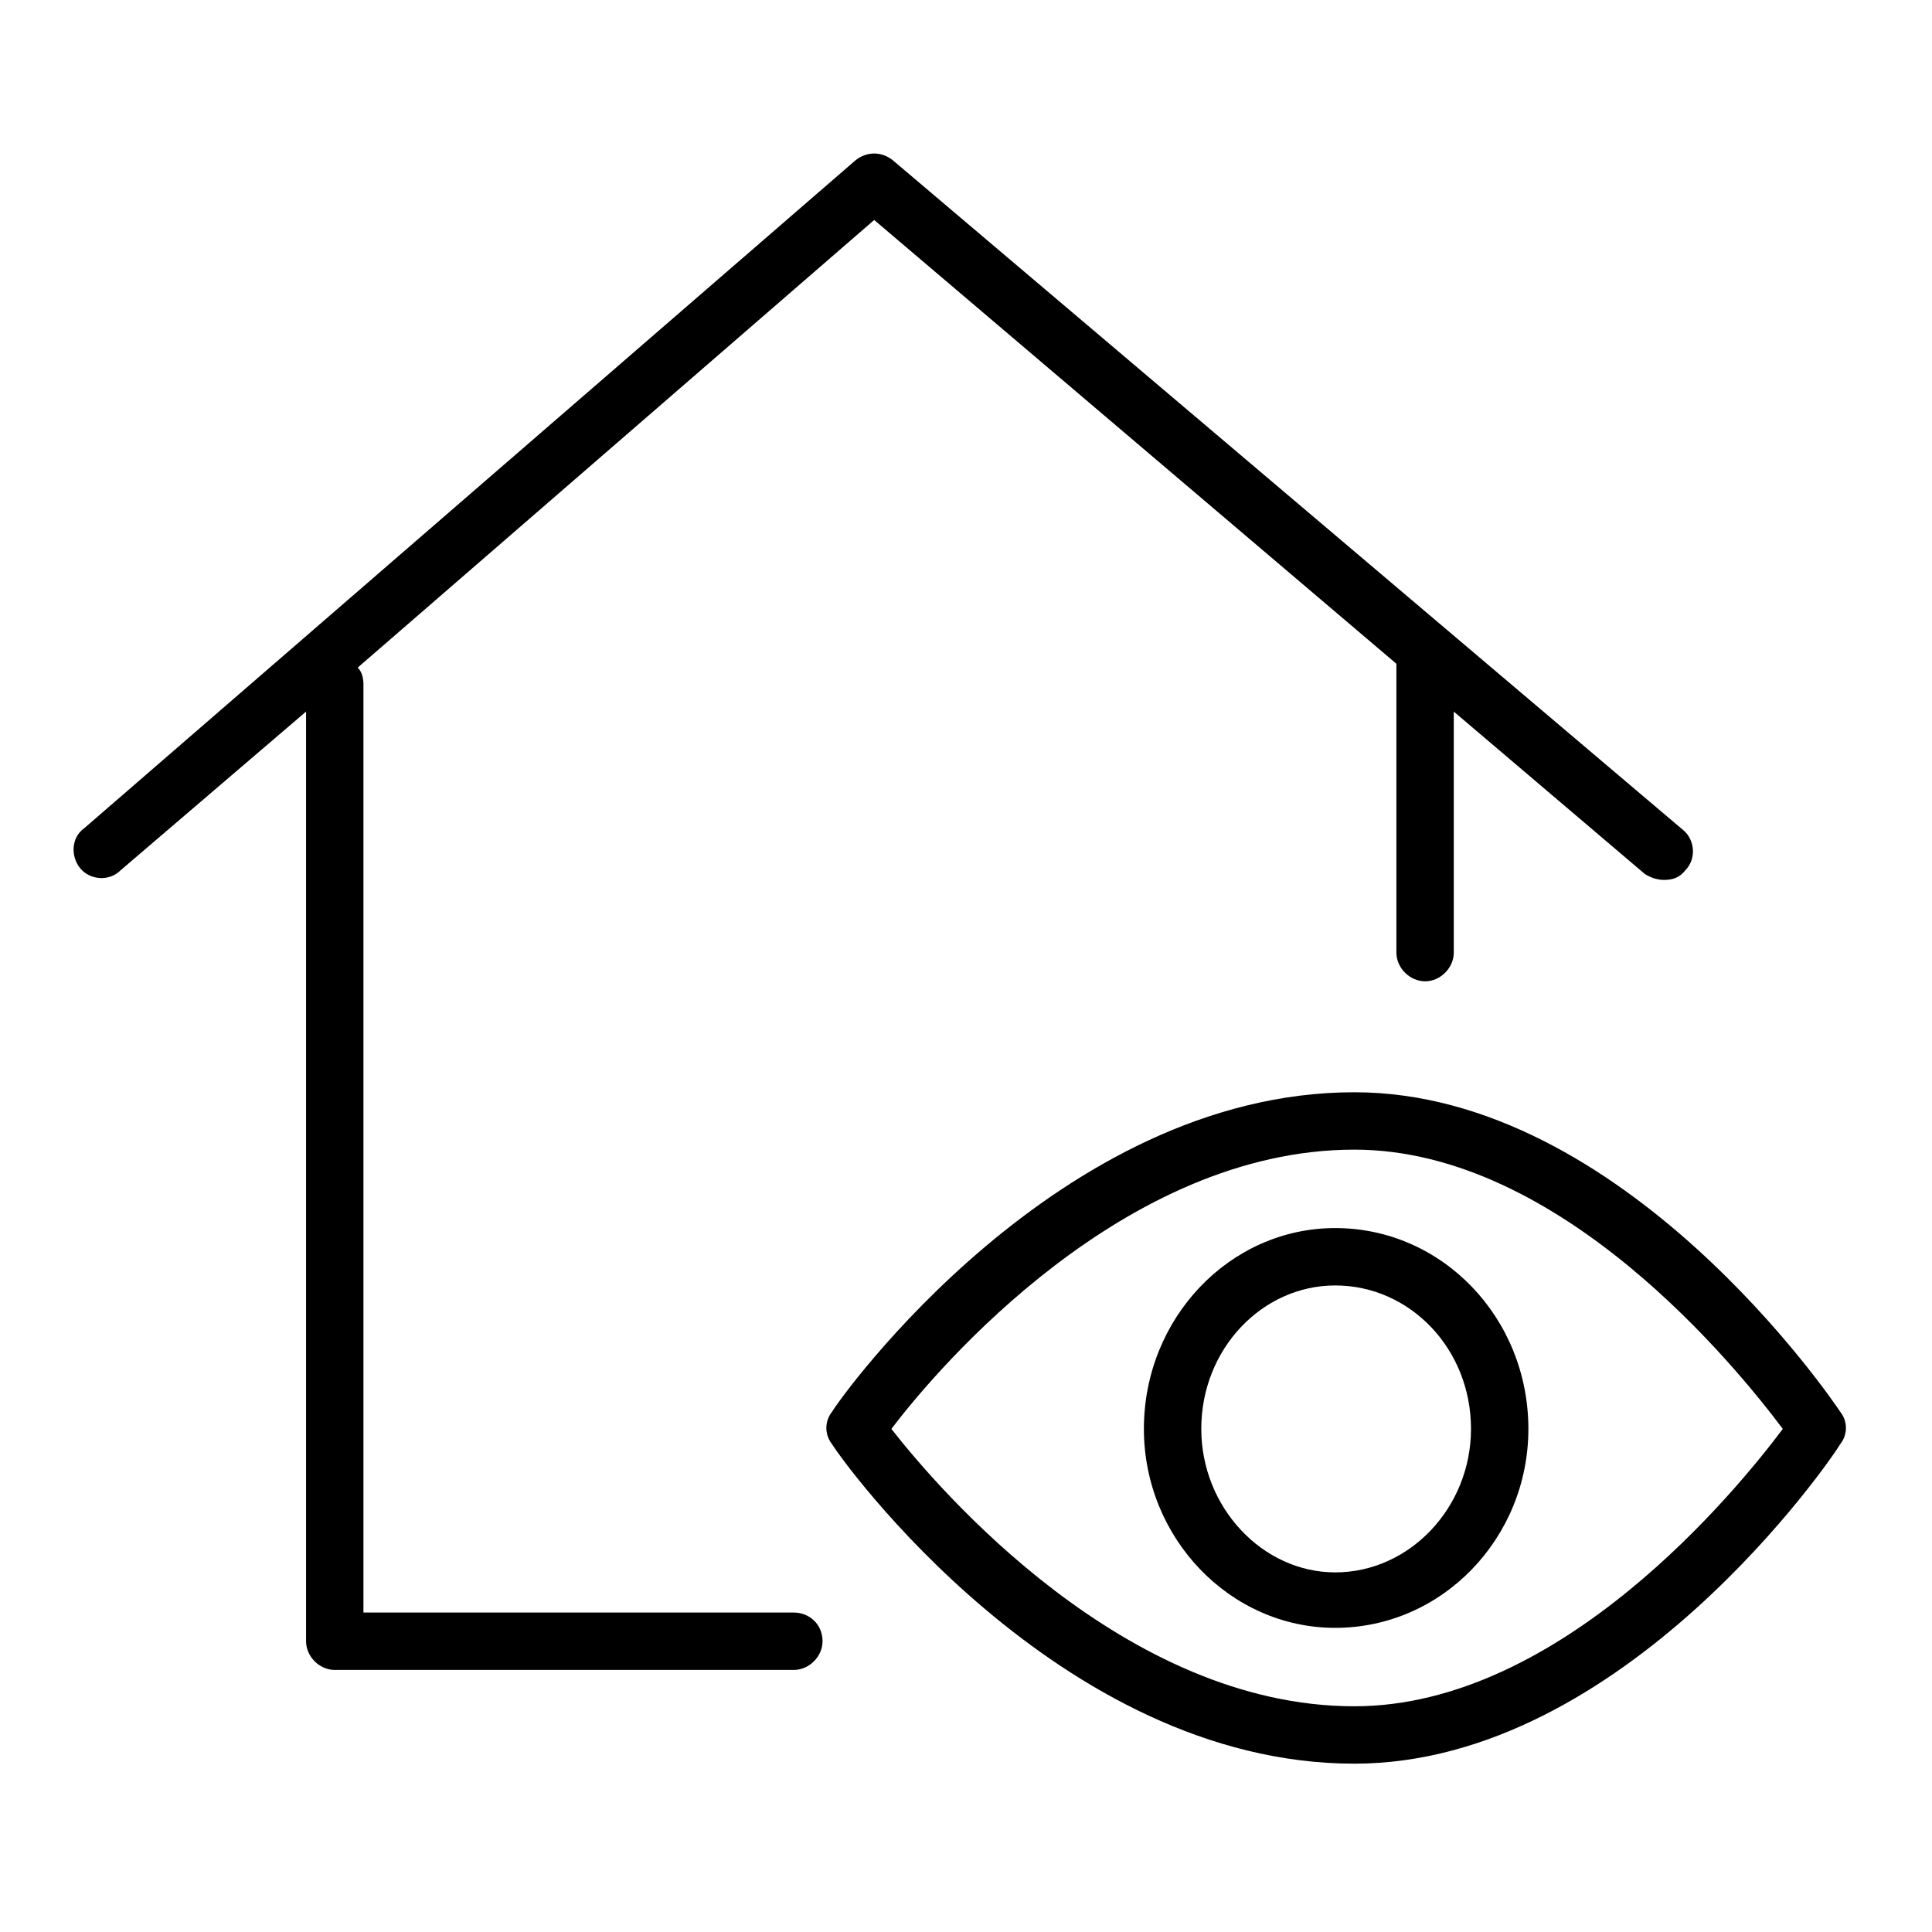 <?xml version="1.0" encoding="UTF-8"?> <svg xmlns="http://www.w3.org/2000/svg" viewBox="0 0 101 101" width="101" height="101"> <title>Tilda_Icons_33_interior_hosteye-svg</title> <style> .s0 { fill: #000000 } </style> <filter id="f0"> <feFlood flood-color="#ffffff" flood-opacity="1"></feFlood> <feBlend mode="normal" in2="SourceGraphic"></feBlend> <feComposite in2="SourceAlpha" operator="in"></feComposite> </filter> <g id="Layer" filter="url(#f0)"> <path id="Layer" class="s0" d="m41.5 84.3h-22.5v-48.5q0-0.6-0.3-0.9l27-23.4 27.3 23.2q0 0 0 0.1v15c0 0.8 0.7 1.5 1.5 1.5 0.8 0 1.5-0.7 1.5-1.5v-12.6l10 8.5q0.5 0.3 1 0.3c0.4 0 0.8-0.1 1.1-0.5 0.6-0.6 0.5-1.6-0.1-2.1l-41.3-35c-0.6-0.5-1.4-0.5-2 0l-40.3 34.9c-0.7 0.5-0.7 1.5-0.2 2.1 0.5 0.6 1.5 0.7 2.1 0.1l9.7-8.3v48.6c0 0.8 0.7 1.5 1.5 1.5h24c0.8 0 1.5-0.7 1.5-1.5 0-0.9-0.7-1.5-1.5-1.5z"></path> <path id="Layer" fill-rule="evenodd" class="s0" d="m96.2 75.5c-0.4 0.7-11.3 16.7-25.4 16.7-15.5 0-26.9-16-27.3-16.7-0.4-0.5-0.4-1.2 0-1.7 0.4-0.7 11.8-16.7 27.3-16.7 14.1 0 25 16.1 25.4 16.7 0.4 0.5 0.4 1.2 0 1.7zm-3-0.8c-2.4-3.2-11.6-14.6-22.4-14.6-12 0-21.7 11.3-24.2 14.6 2.5 3.2 12.2 14.5 24.2 14.5 10.8 0 20-11.3 22.4-14.5z"></path> <path id="Layer" fill-rule="evenodd" class="s0" d="m79.9 74.7c0 5.7-4.5 10.4-10.1 10.4-5.5 0-10-4.7-10-10.4 0-5.8 4.5-10.5 10-10.5 5.6 0 10.1 4.7 10.1 10.5zm-3 0c0-4.2-3.2-7.5-7.1-7.5-3.8 0-7 3.3-7 7.5 0 4.1 3.2 7.5 7 7.5 3.9 0 7.1-3.4 7.1-7.5z"></path> </g> </svg> 
